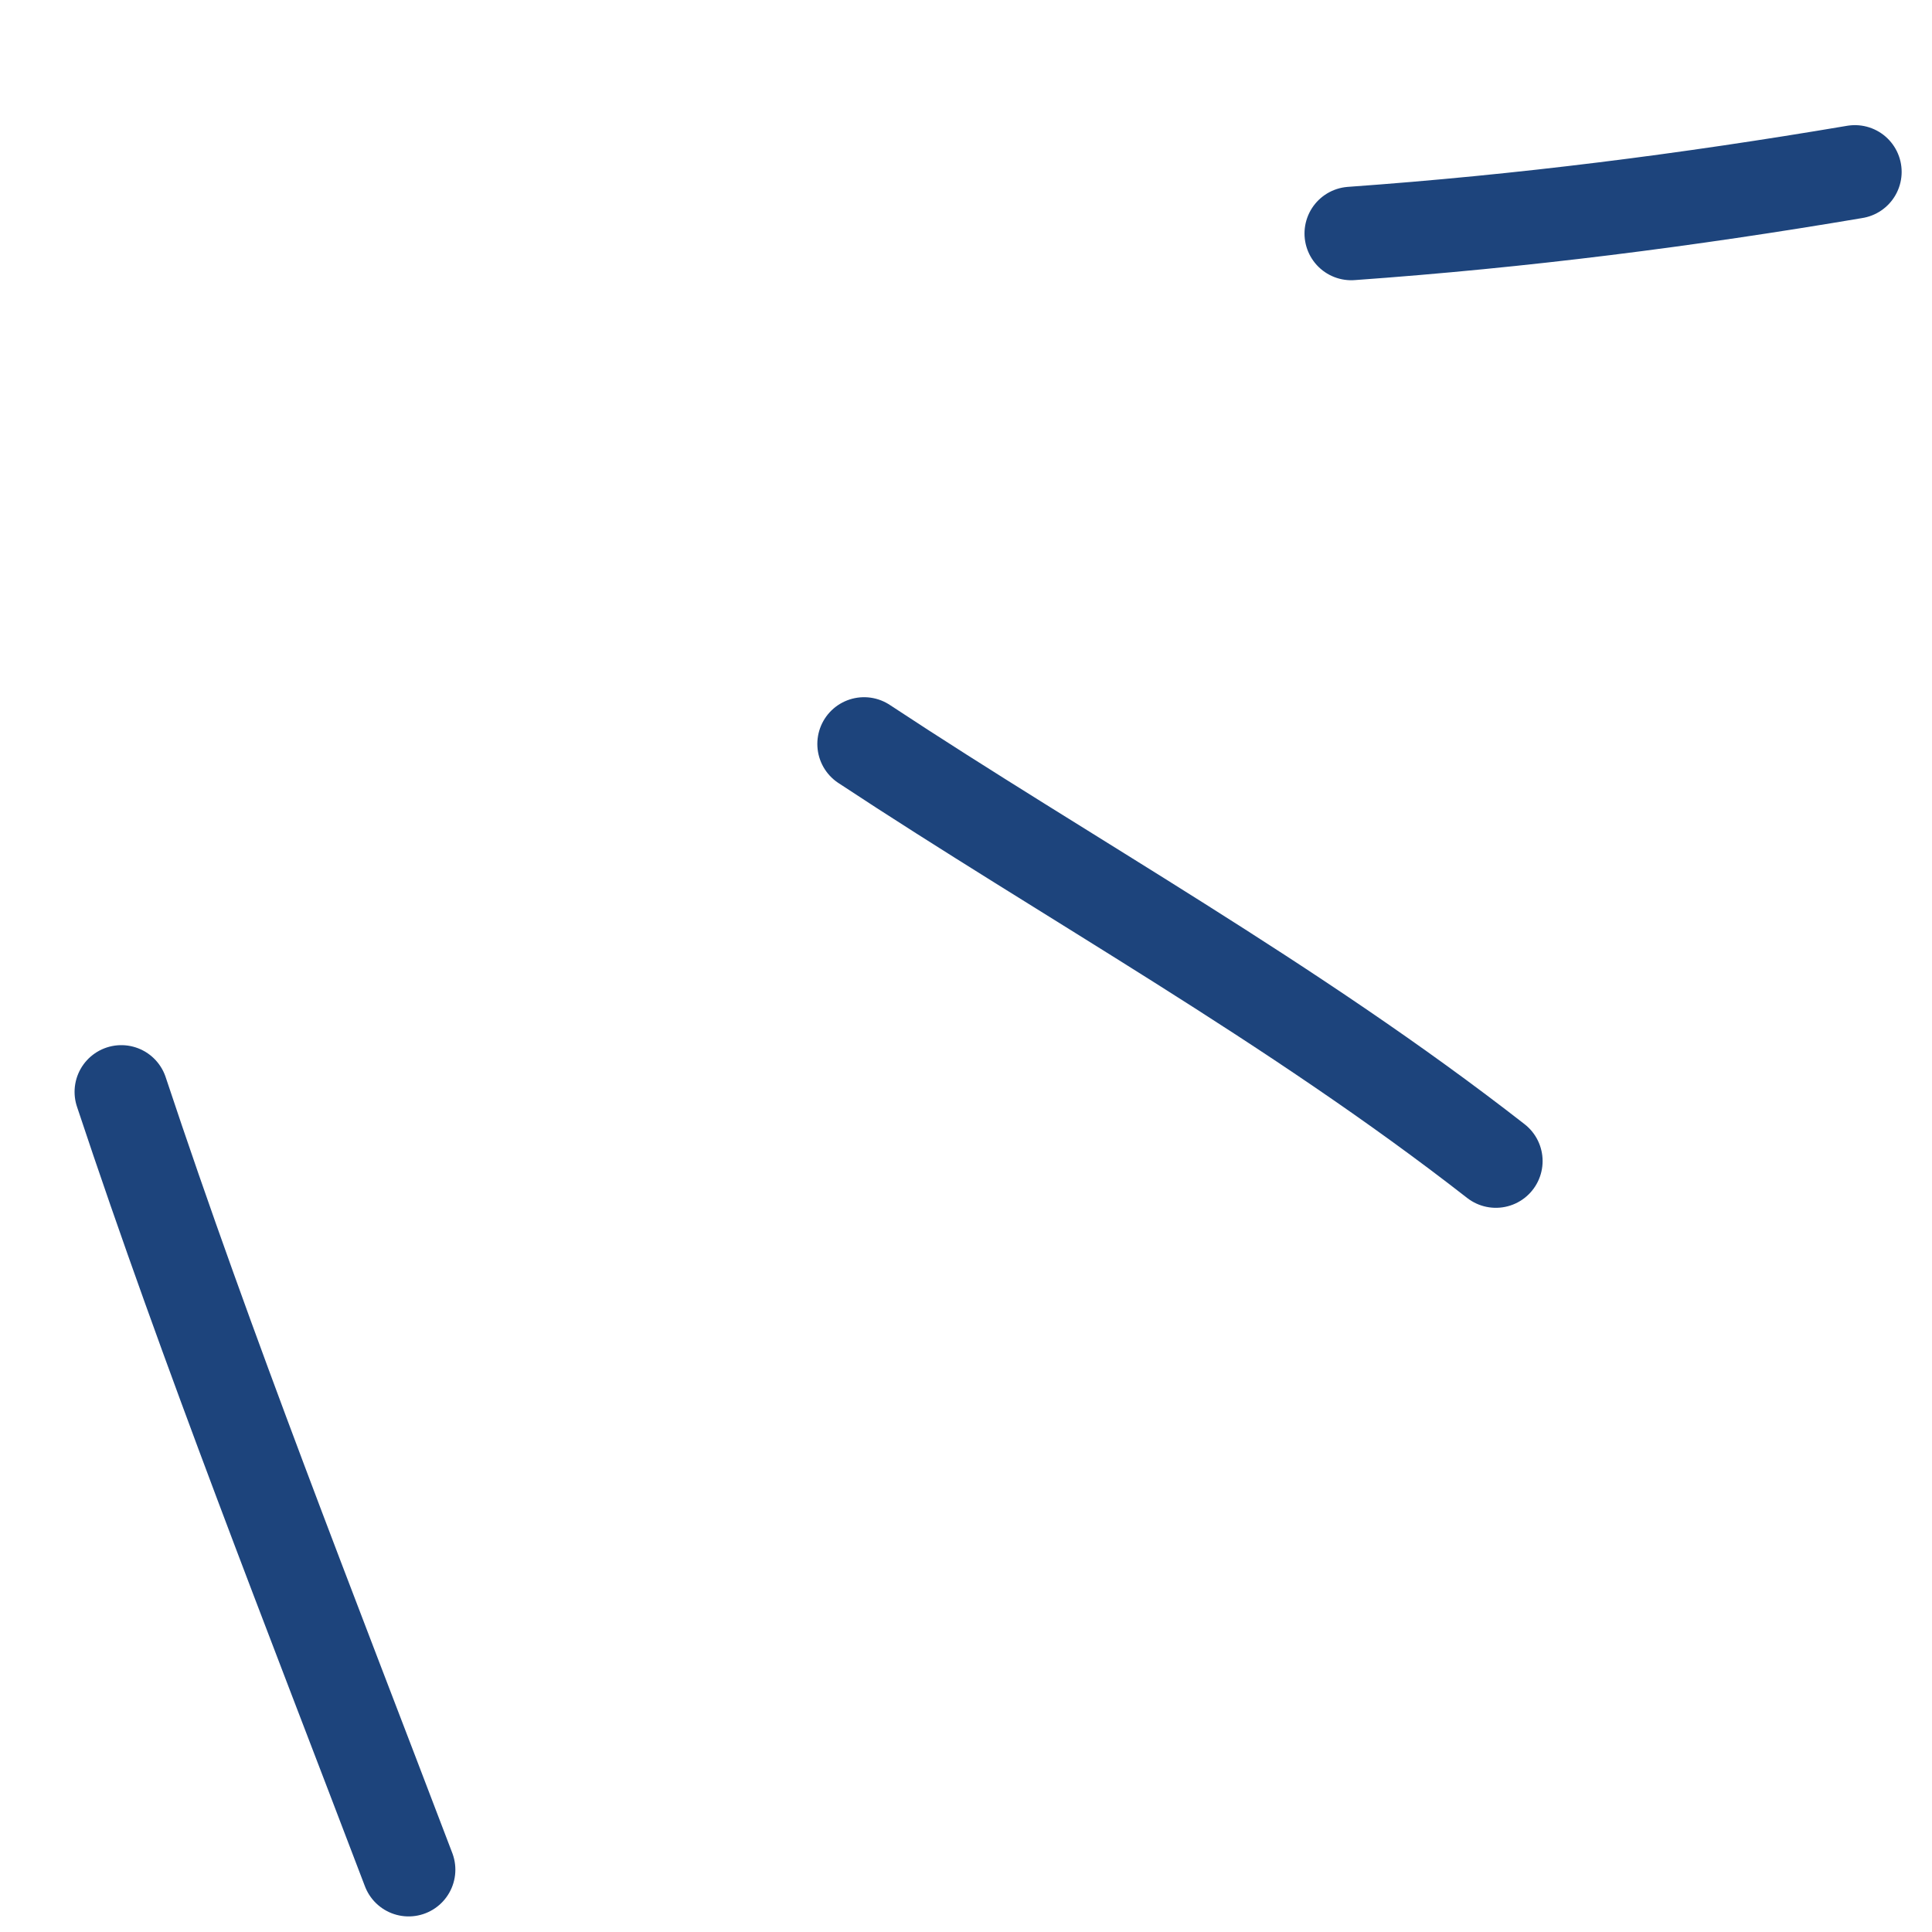 <svg width="62" height="62" viewBox="0 0 62 62" fill="none" xmlns="http://www.w3.org/2000/svg">
<path d="M13.113 60C9.94 51.663 6.681 43.433 3.893 35.04" stroke="#1D447C" stroke-width="3" stroke-linecap="round"/>
<path d="M48.004 37.26C41.48 32.17 34.261 28.186 27.729 23.874" stroke="#1D447C" stroke-width="3" stroke-linecap="round"/>
<path d="M43.363 7.493C48.892 7.097 54.124 6.43 59.526 5.516" stroke="#1D447C" stroke-width="3" stroke-linecap="round"/>
</svg>
